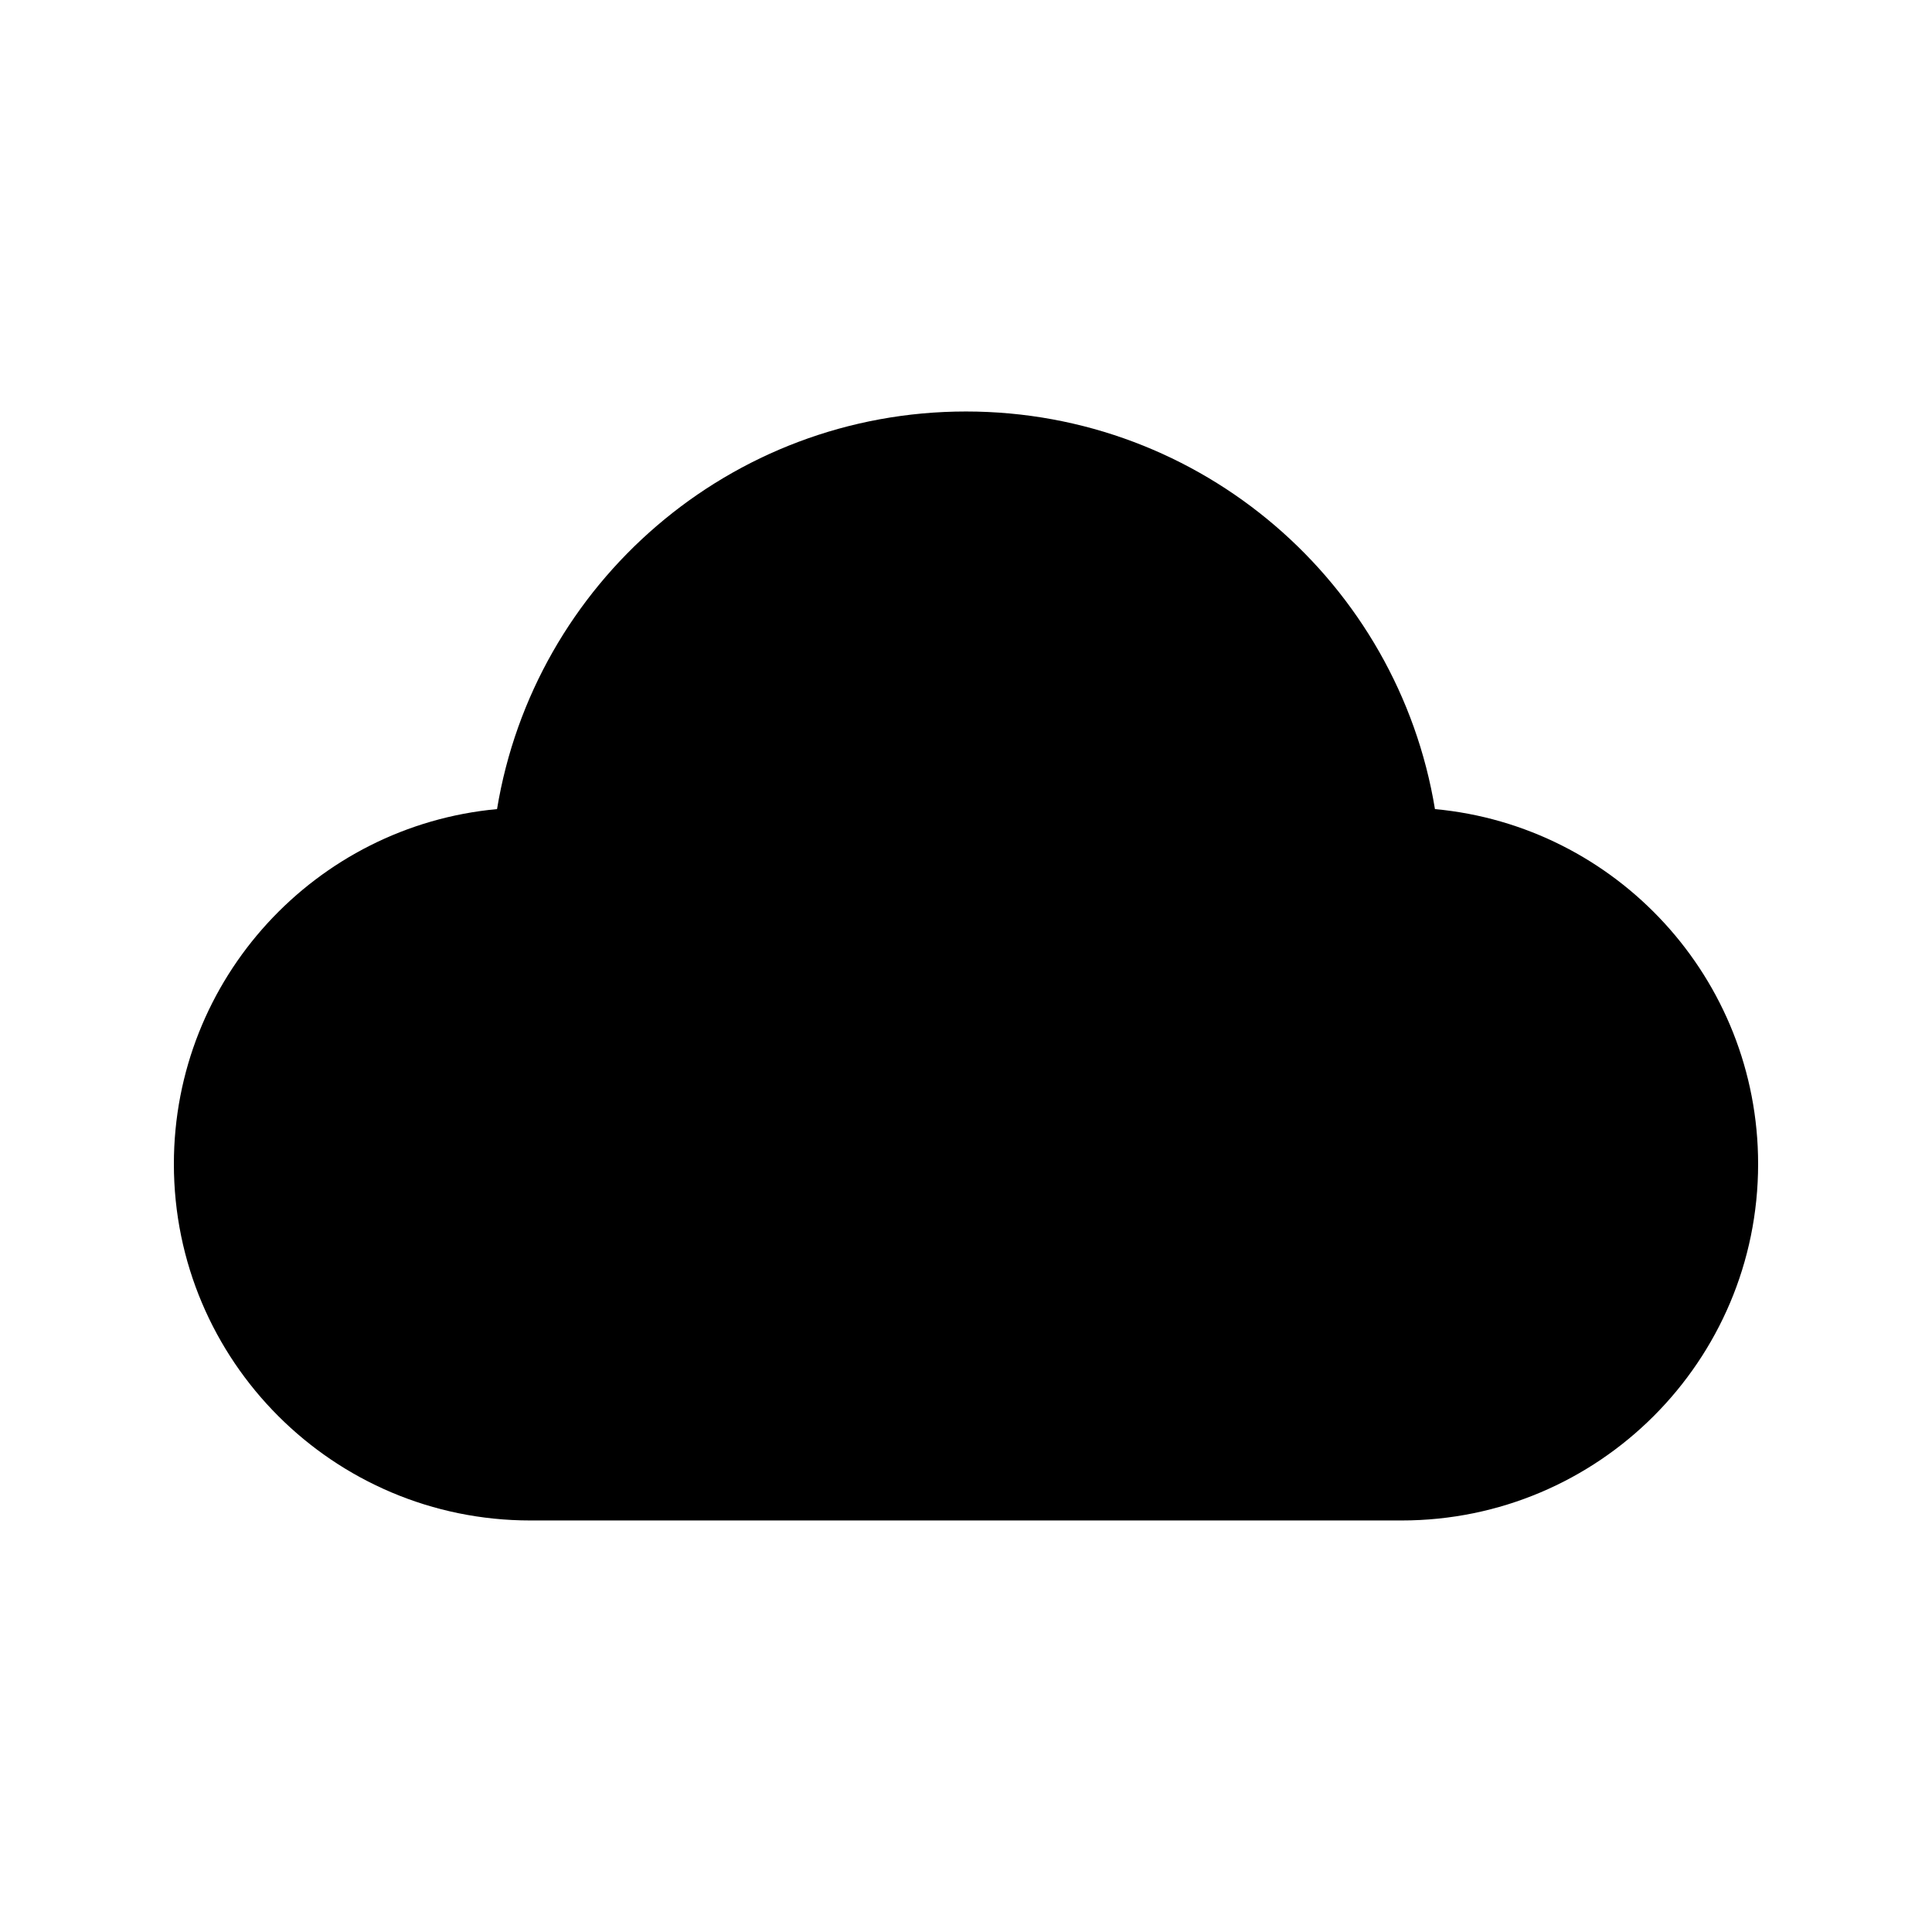 <?xml version="1.0" encoding="UTF-8"?>
<!-- Uploaded to: SVG Find, www.svgrepo.com, Generator: SVG Find Mixer Tools -->
<svg fill="#000000" width="800px" height="800px" version="1.1" viewBox="144 144 512 512" xmlns="http://www.w3.org/2000/svg">
 <path d="m400 253.05c-62.555 0-114.45 45.598-124.28 105.37-48.035 4.449-85.641 44.859-85.641 94.059 0 52.168 42.293 94.461 94.465 94.461h230.91c52.172 0 94.465-42.293 94.465-94.461 0-49.199-37.605-89.609-85.641-94.059-9.824-59.77-61.727-105.37-124.28-105.37z"/>
</svg>